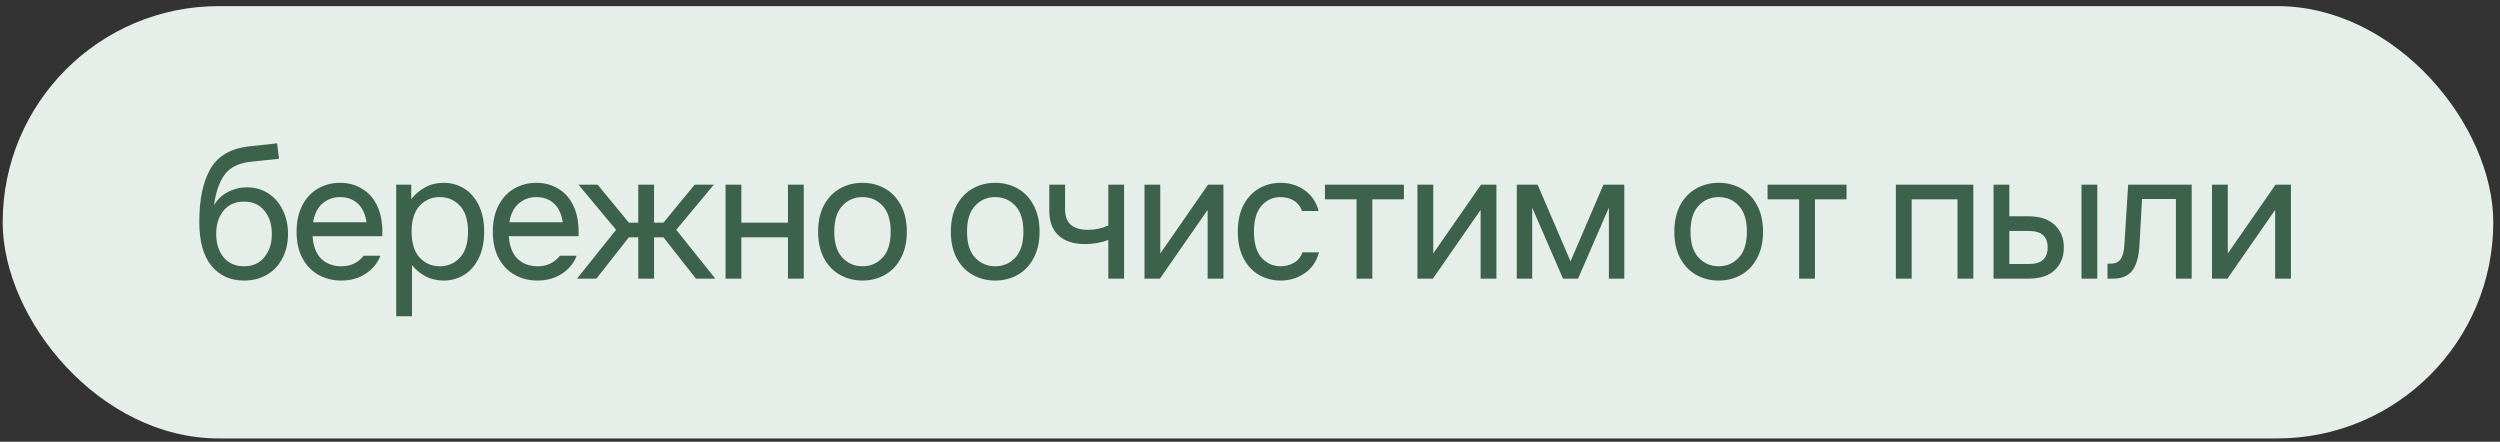 <?xml version="1.0" encoding="UTF-8"?> <svg xmlns="http://www.w3.org/2000/svg" width="266" height="47" viewBox="0 0 266 47" fill="none"><rect x="0" y="0" width="266" height="47" fill="#333333" stroke="none"/><g clip-path="url(#clip0_68_1468)"><rect x="0.285" y="0.651" width="265" height="46" rx="23" fill="#E6EEE9"></rect><path d="M25.965 29.851C24.512 29.851 23.352 29.324 22.485 28.271C21.632 27.217 21.205 25.664 21.205 23.611C21.205 21.224 21.598 19.344 22.385 17.971C23.185 16.584 24.565 15.784 26.525 15.571L29.485 15.251L29.685 16.891L26.685 17.211C25.418 17.344 24.498 17.791 23.925 18.551C23.352 19.311 22.965 20.411 22.765 21.851C23.125 21.224 23.618 20.751 24.245 20.431C24.885 20.097 25.565 19.931 26.285 19.931C27.112 19.931 27.852 20.137 28.505 20.551C29.172 20.964 29.692 21.551 30.065 22.311C30.452 23.057 30.645 23.917 30.645 24.891C30.645 25.864 30.445 26.731 30.045 27.491C29.658 28.237 29.112 28.817 28.405 29.231C27.698 29.644 26.885 29.851 25.965 29.851ZM23.005 24.891C23.005 25.904 23.265 26.731 23.785 27.371C24.318 28.011 25.045 28.331 25.965 28.331C26.885 28.331 27.605 28.011 28.125 27.371C28.658 26.731 28.925 25.904 28.925 24.891C28.925 23.877 28.658 23.051 28.125 22.411C27.605 21.771 26.885 21.451 25.965 21.451C25.045 21.451 24.318 21.771 23.785 22.411C23.265 23.051 23.005 23.877 23.005 24.891ZM31.555 24.651C31.555 23.557 31.762 22.617 32.175 21.831C32.589 21.044 33.149 20.451 33.855 20.051C34.562 19.651 35.342 19.451 36.195 19.451C37.062 19.451 37.842 19.664 38.535 20.091C39.242 20.504 39.789 21.137 40.175 21.991C40.562 22.844 40.729 23.891 40.675 25.131H33.255C33.335 26.211 33.649 27.017 34.195 27.551C34.755 28.071 35.462 28.331 36.315 28.331C37.315 28.331 38.109 27.957 38.695 27.211H40.475C40.169 28.011 39.642 28.651 38.895 29.131C38.162 29.611 37.302 29.851 36.315 29.851C35.422 29.851 34.615 29.651 33.895 29.251C33.175 28.851 32.602 28.257 32.175 27.471C31.762 26.684 31.555 25.744 31.555 24.651ZM38.995 23.651C38.862 22.744 38.542 22.071 38.035 21.631C37.542 21.191 36.929 20.971 36.195 20.971C35.462 20.971 34.835 21.197 34.315 21.651C33.795 22.091 33.462 22.757 33.315 23.651H38.995ZM43.757 19.651V21.191C44.17 20.657 44.664 20.237 45.237 19.931C45.824 19.611 46.477 19.451 47.197 19.451C47.997 19.451 48.724 19.651 49.377 20.051C50.03 20.451 50.55 21.044 50.937 21.831C51.324 22.617 51.517 23.557 51.517 24.651C51.517 25.744 51.324 26.684 50.937 27.471C50.55 28.257 50.03 28.851 49.377 29.251C48.724 29.651 47.997 29.851 47.197 29.851C46.504 29.851 45.87 29.704 45.297 29.411C44.737 29.117 44.25 28.717 43.837 28.211V33.651H42.157V19.651H43.757ZM43.797 24.651C43.797 25.877 44.084 26.797 44.657 27.411C45.23 28.024 45.944 28.331 46.797 28.331C47.65 28.331 48.364 28.024 48.937 27.411C49.51 26.797 49.797 25.877 49.797 24.651C49.797 23.424 49.51 22.504 48.937 21.891C48.364 21.277 47.65 20.971 46.797 20.971C45.944 20.971 45.23 21.277 44.657 21.891C44.084 22.504 43.797 23.424 43.797 24.651ZM52.436 24.651C52.436 23.557 52.642 22.617 53.056 21.831C53.469 21.044 54.029 20.451 54.736 20.051C55.443 19.651 56.222 19.451 57.076 19.451C57.943 19.451 58.722 19.664 59.416 20.091C60.123 20.504 60.669 21.137 61.056 21.991C61.443 22.844 61.609 23.891 61.556 25.131H54.136C54.216 26.211 54.529 27.017 55.076 27.551C55.636 28.071 56.343 28.331 57.196 28.331C58.196 28.331 58.989 27.957 59.576 27.211H61.356C61.049 28.011 60.523 28.651 59.776 29.131C59.042 29.611 58.182 29.851 57.196 29.851C56.303 29.851 55.496 29.651 54.776 29.251C54.056 28.851 53.483 28.257 53.056 27.471C52.642 26.684 52.436 25.744 52.436 24.651ZM59.876 23.651C59.742 22.744 59.422 22.071 58.916 21.631C58.422 21.191 57.809 20.971 57.076 20.971C56.343 20.971 55.716 21.197 55.196 21.651C54.676 22.091 54.343 22.757 54.196 23.651H59.876ZM67.911 25.251H66.911L63.451 29.651H61.391L65.551 24.451L61.551 19.651H63.591L66.911 23.691H67.911V19.651H69.591V23.691H70.591L73.911 19.651H75.951L71.951 24.451L76.111 29.651H74.051L70.591 25.251H69.591V29.651H67.911V25.251ZM77.198 19.651H78.879V23.691H83.838V19.651H85.519V29.651H83.838V25.251H78.879V29.651H77.198V19.651ZM91.768 29.851C90.901 29.851 90.108 29.651 89.388 29.251C88.668 28.851 88.094 28.257 87.668 27.471C87.254 26.684 87.048 25.744 87.048 24.651C87.048 23.557 87.254 22.617 87.668 21.831C88.094 21.044 88.668 20.451 89.388 20.051C90.108 19.651 90.901 19.451 91.768 19.451C92.634 19.451 93.428 19.651 94.148 20.051C94.868 20.451 95.434 21.044 95.848 21.831C96.274 22.617 96.488 23.557 96.488 24.651C96.488 25.744 96.274 26.684 95.848 27.471C95.434 28.257 94.868 28.851 94.148 29.251C93.428 29.651 92.634 29.851 91.768 29.851ZM88.768 24.651C88.768 25.877 89.054 26.797 89.628 27.411C90.201 28.024 90.914 28.331 91.768 28.331C92.621 28.331 93.334 28.024 93.908 27.411C94.481 26.797 94.768 25.877 94.768 24.651C94.768 23.424 94.481 22.504 93.908 21.891C93.334 21.277 92.621 20.971 91.768 20.971C90.914 20.971 90.201 21.277 89.628 21.891C89.054 22.504 88.768 23.424 88.768 24.651ZM105.89 29.851C105.024 29.851 104.23 29.651 103.51 29.251C102.79 28.851 102.217 28.257 101.79 27.471C101.377 26.684 101.17 25.744 101.17 24.651C101.17 23.557 101.377 22.617 101.79 21.831C102.217 21.044 102.79 20.451 103.51 20.051C104.23 19.651 105.024 19.451 105.89 19.451C106.757 19.451 107.55 19.651 108.27 20.051C108.99 20.451 109.557 21.044 109.97 21.831C110.397 22.617 110.61 23.557 110.61 24.651C110.61 25.744 110.397 26.684 109.97 27.471C109.557 28.257 108.99 28.851 108.27 29.251C107.55 29.651 106.757 29.851 105.89 29.851ZM102.89 24.651C102.89 25.877 103.177 26.797 103.75 27.411C104.324 28.024 105.037 28.331 105.89 28.331C106.744 28.331 107.457 28.024 108.03 27.411C108.604 26.797 108.89 25.877 108.89 24.651C108.89 23.424 108.604 22.504 108.03 21.891C107.457 21.277 106.744 20.971 105.89 20.971C105.037 20.971 104.324 21.277 103.75 21.891C103.177 22.504 102.89 23.424 102.89 24.651ZM117.924 25.531C117.164 25.824 116.337 25.971 115.444 25.971C114.23 25.971 113.29 25.664 112.624 25.051C111.97 24.437 111.644 23.557 111.644 22.411V19.651H113.324V22.251C113.324 22.997 113.524 23.551 113.924 23.911C114.337 24.271 114.95 24.451 115.764 24.451C116.537 24.451 117.257 24.297 117.924 23.991V19.651H119.604V29.651H117.924V25.531ZM121.773 19.651H123.453V26.971L128.533 19.651H130.173V29.651H128.493V22.331L123.413 29.651H121.773V19.651ZM140.34 26.851C140.087 27.811 139.58 28.551 138.82 29.071C138.073 29.591 137.22 29.851 136.26 29.851C135.42 29.851 134.653 29.651 133.96 29.251C133.267 28.851 132.713 28.257 132.3 27.471C131.9 26.684 131.7 25.744 131.7 24.651C131.7 23.557 131.9 22.617 132.3 21.831C132.713 21.044 133.267 20.451 133.96 20.051C134.653 19.651 135.42 19.451 136.26 19.451C137.22 19.451 138.067 19.711 138.8 20.231C139.547 20.751 140.047 21.491 140.3 22.451H138.54C138.353 21.944 138.053 21.571 137.64 21.331C137.227 21.091 136.767 20.971 136.26 20.971C135.447 20.971 134.767 21.277 134.22 21.891C133.687 22.504 133.42 23.424 133.42 24.651C133.42 25.877 133.687 26.797 134.22 27.411C134.767 28.024 135.447 28.331 136.26 28.331C136.767 28.331 137.233 28.211 137.66 27.971C138.087 27.731 138.393 27.357 138.58 26.851H140.34ZM144.336 21.211H140.976V19.651H149.376V21.211H146.016V29.651H144.336V21.211ZM150.818 19.651H152.498V26.971L157.578 19.651H159.218V29.651H157.538V22.331L152.458 29.651H150.818V19.651ZM163.605 19.651L167.105 27.811L170.605 19.651H172.825V29.651H171.185V22.091L167.905 29.651H166.305L163.025 22.091V29.651H161.385V19.651H163.605ZM182.869 29.851C182.002 29.851 181.209 29.651 180.489 29.251C179.769 28.851 179.196 28.257 178.769 27.471C178.356 26.684 178.149 25.744 178.149 24.651C178.149 23.557 178.356 22.617 178.769 21.831C179.196 21.044 179.769 20.451 180.489 20.051C181.209 19.651 182.002 19.451 182.869 19.451C183.736 19.451 184.529 19.651 185.249 20.051C185.969 20.451 186.536 21.044 186.949 21.831C187.376 22.617 187.589 23.557 187.589 24.651C187.589 25.744 187.376 26.684 186.949 27.471C186.536 28.257 185.969 28.851 185.249 29.251C184.529 29.651 183.736 29.851 182.869 29.851ZM179.869 24.651C179.869 25.877 180.156 26.797 180.729 27.411C181.302 28.024 182.016 28.331 182.869 28.331C183.722 28.331 184.436 28.024 185.009 27.411C185.582 26.797 185.869 25.877 185.869 24.651C185.869 23.424 185.582 22.504 185.009 21.891C184.436 21.277 183.722 20.971 182.869 20.971C182.016 20.971 181.302 21.277 180.729 21.891C180.156 22.504 179.869 23.424 179.869 24.651ZM191.43 21.211H188.07V19.651H196.47V21.211H193.11V29.651H191.43V21.211ZM201.721 19.651H209.961V29.651H208.281V21.211H203.401V29.651H201.721V19.651ZM213.793 19.651V23.011H215.793C217.033 23.011 217.973 23.317 218.613 23.931C219.266 24.531 219.593 25.331 219.593 26.331C219.593 27.331 219.266 28.137 218.613 28.751C217.973 29.351 217.033 29.651 215.793 29.651H212.113V19.651L213.793 19.651ZM215.793 28.091C216.553 28.091 217.086 27.937 217.393 27.631C217.713 27.324 217.873 26.891 217.873 26.331C217.873 25.771 217.713 25.337 217.393 25.031C217.086 24.724 216.553 24.571 215.793 24.571H213.793V28.091H215.793ZM221.473 19.651H223.153V29.651H221.473V19.651ZM224.236 29.651V28.051H224.556C225.063 28.051 225.423 27.891 225.636 27.571C225.863 27.251 225.996 26.731 226.036 26.011L226.436 19.651H233.196V29.651H231.516V21.171H227.916L227.636 26.131C227.57 27.317 227.316 28.204 226.876 28.791C226.436 29.364 225.743 29.651 224.796 29.651H224.236ZM235.356 19.651H237.036V26.971L242.116 19.651H243.756V29.651H242.076V22.331L236.996 29.651H235.356V19.651Z" fill="#3D624B"></path></g><defs><clipPath id="clip0_68_1468"><rect width="265" height="46" fill="white" transform="translate(0.285 0.651)"></rect></clipPath></defs></svg> 